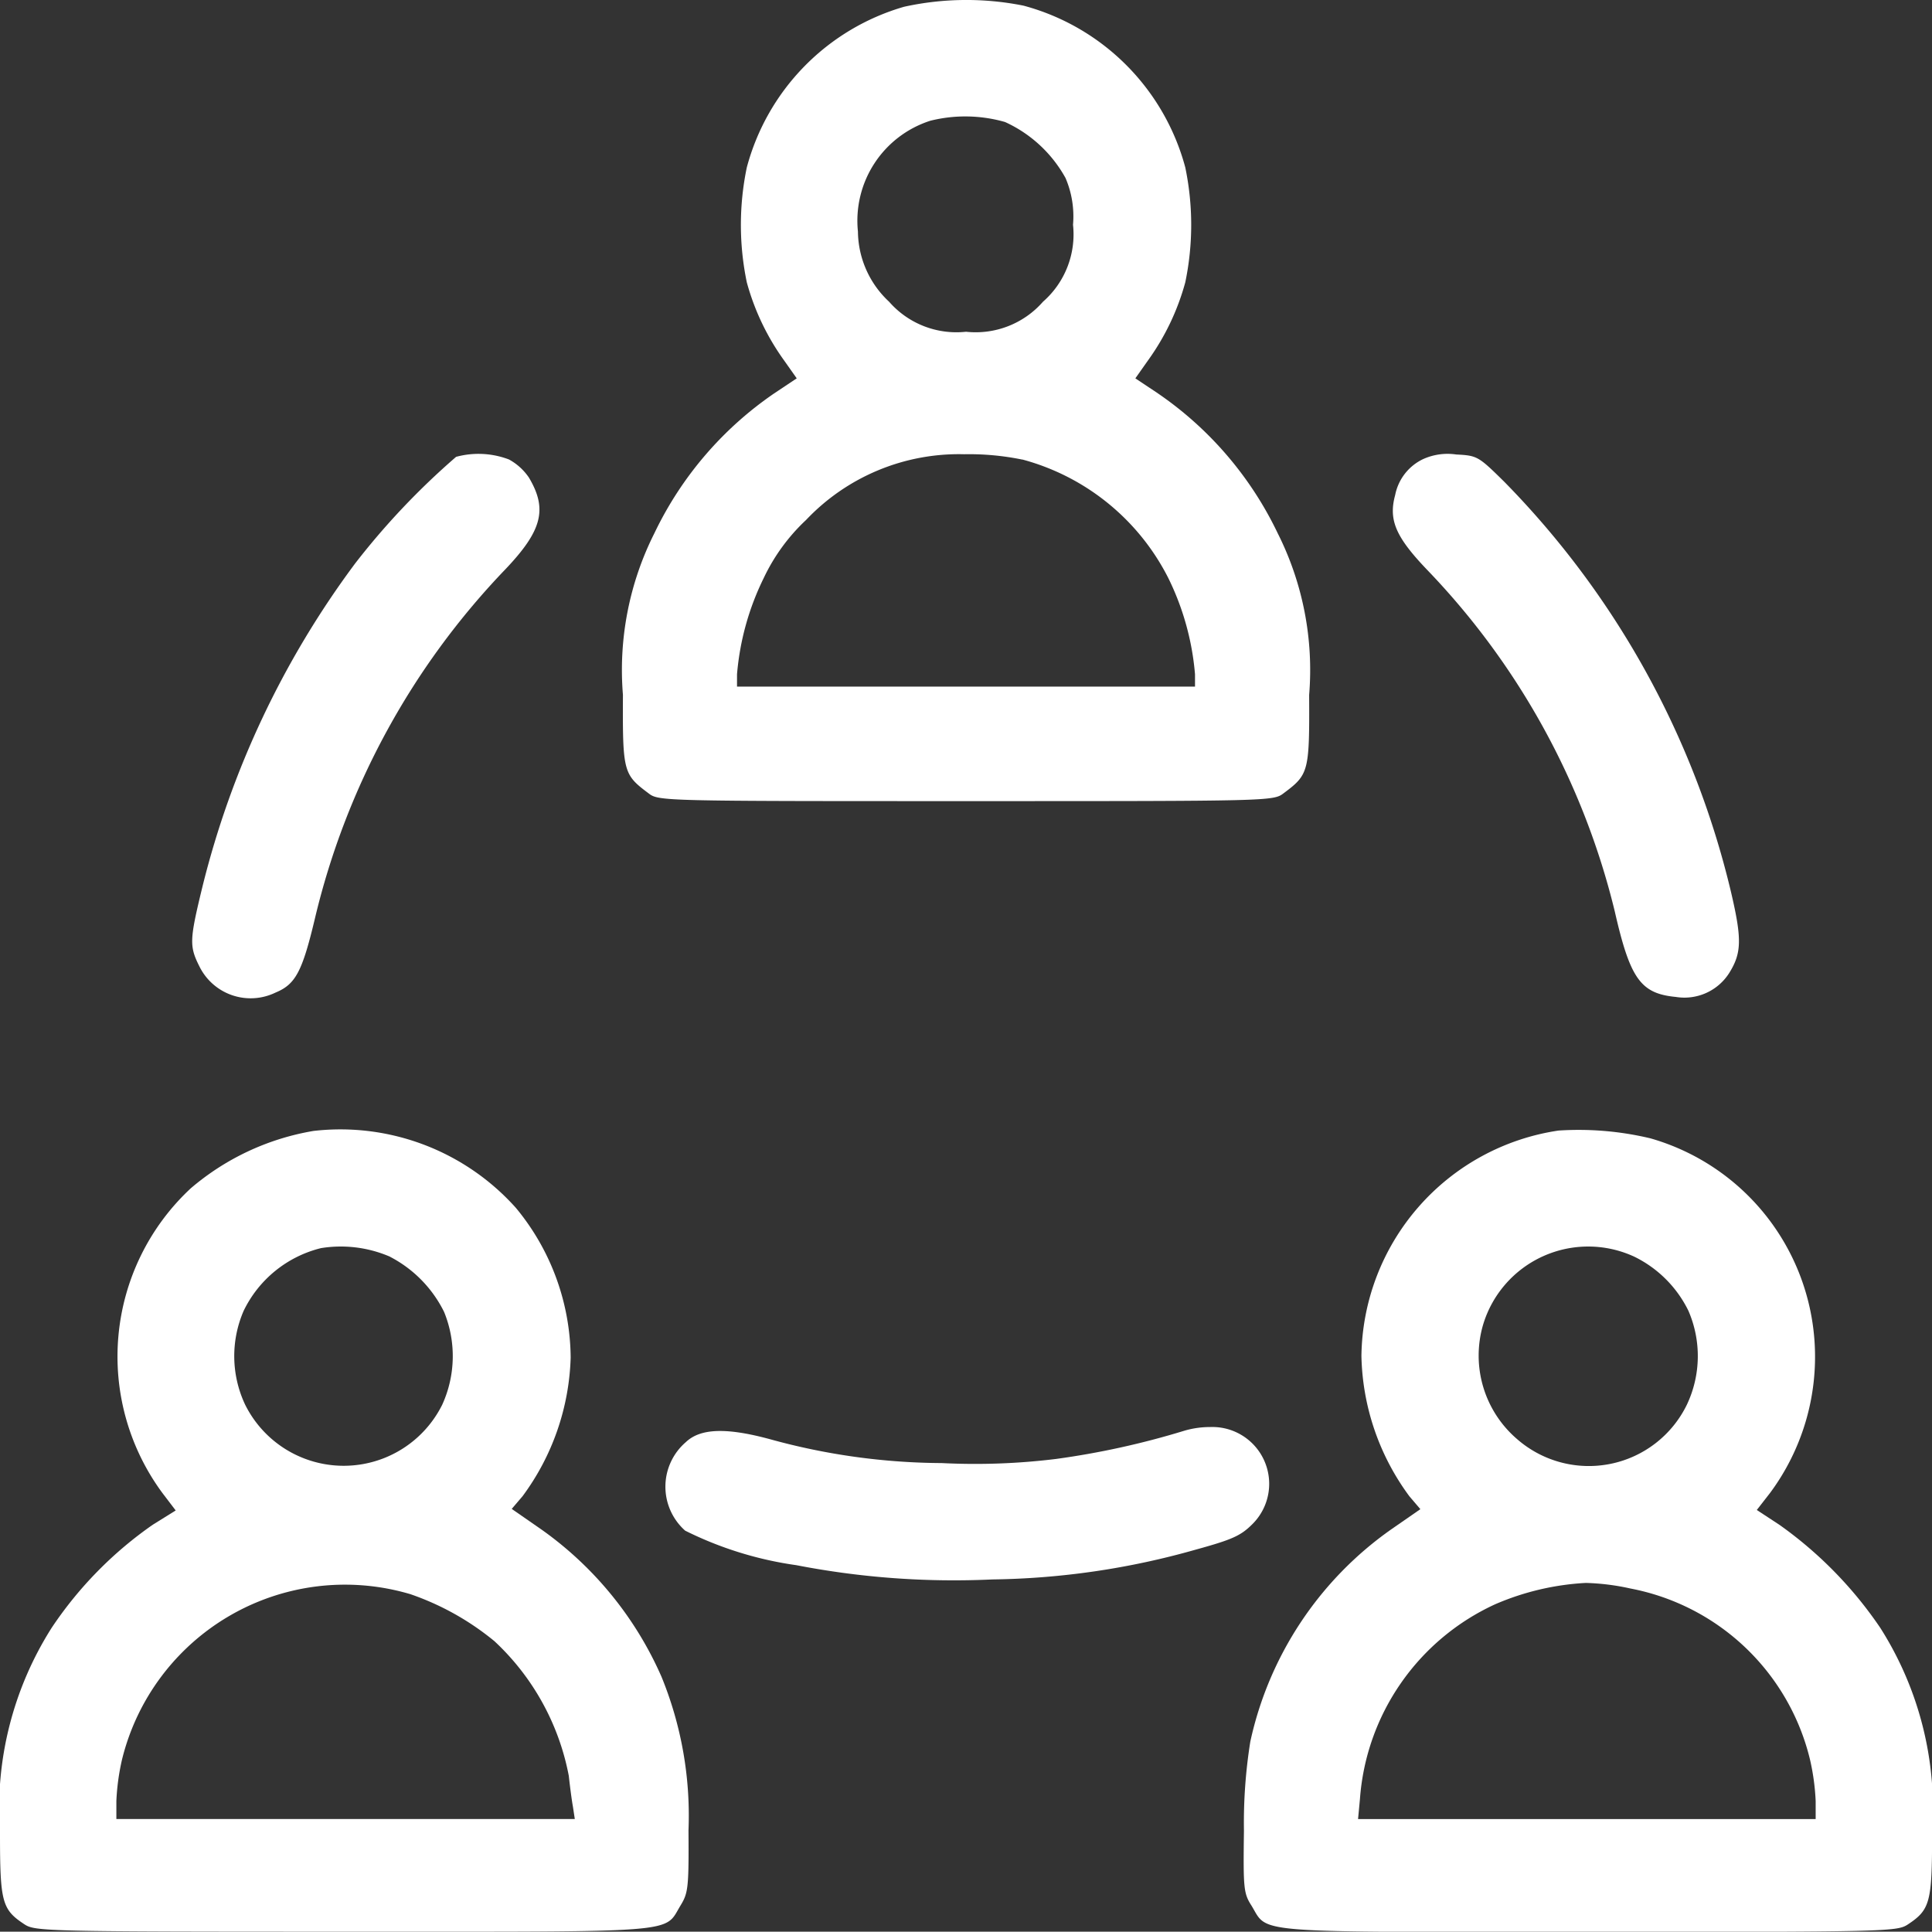 <?xml version="1.0" encoding="UTF-8"?> <svg xmlns="http://www.w3.org/2000/svg" width="66.011" height="66" viewBox="0 0 66.011 66"><rect x="0" y="0" width="66.011" height="66" fill="#333333" stroke="none"/><g id="Group-Facilitation" transform="translate(0)"><path id="Path_284" data-name="Path 284" d="M174.194-511.672a7.806,7.806,0,0,0-5.374,5.49,9.632,9.632,0,0,0,0,3.925,8.291,8.291,0,0,0,1.283,2.681l.423.6-.731.487a12.118,12.118,0,0,0-4.13,4.8,10.39,10.39,0,0,0-1.077,5.528c-.013,2.629.013,2.719.872,3.361.346.269.449.269,10.851.269s10.5,0,10.851-.269c.859-.641.885-.731.872-3.361a10.39,10.39,0,0,0-1.077-5.528,12.119,12.119,0,0,0-4.13-4.8l-.731-.487.423-.6a8.291,8.291,0,0,0,1.283-2.681,9.632,9.632,0,0,0,0-3.925,7.817,7.817,0,0,0-5.528-5.528A9.925,9.925,0,0,0,174.194-511.672Zm3.45,3.938a4.486,4.486,0,0,1,2.065,1.911,3.33,3.33,0,0,1,.257,1.6,3.054,3.054,0,0,1-1.026,2.629,3.054,3.054,0,0,1-2.629,1.026,3.054,3.054,0,0,1-2.629-1.026,3.316,3.316,0,0,1-1.065-2.4,3.587,3.587,0,0,1,2.475-3.784A4.937,4.937,0,0,1,177.644-507.734Zm.59,11.531a7.873,7.873,0,0,1,4.989,4.053,9.161,9.161,0,0,1,.911,3.284v.423H168.486v-.423a9.162,9.162,0,0,1,.911-3.284,6.542,6.542,0,0,1,1.449-1.988,7.188,7.188,0,0,1,5.4-2.245A9.055,9.055,0,0,1,178.234-496.2Z" transform="translate(-143.304 511.903)" fill="#fff"></path><path id="Path_285" data-name="Path 285" d="M60.212-391.8a25.252,25.252,0,0,0-3.45,3.643,30.909,30.909,0,0,0-5.22,11.056c-.449,1.847-.449,2.027-.077,2.758a1.95,1.95,0,0,0,2.578.847c.68-.282.911-.705,1.347-2.54a25.826,25.826,0,0,1,6.5-11.916c1.27-1.334,1.449-2.065.808-3.142a1.95,1.95,0,0,0-.68-.616A2.924,2.924,0,0,0,60.212-391.8Z" transform="translate(-44.628 407.409)" fill="#fff"></path><path id="Path_286" data-name="Path 286" d="M369.419-391.63a1.726,1.726,0,0,0-.962,1.231c-.231.847.013,1.424,1.077,2.54a25.515,25.515,0,0,1,6.426,11.685c.526,2.309.885,2.809,2.091,2.924a1.812,1.812,0,0,0,1.821-.821c.423-.68.436-1.154.064-2.745a29.814,29.814,0,0,0-7.747-14.032c-.885-.872-.923-.9-1.642-.936A2.03,2.03,0,0,0,369.419-391.63Z" transform="translate(-320.788 407.313)" fill="#fff"></path><path id="Path_287" data-name="Path 287" d="M10.71-213.719a8.666,8.666,0,0,0-4.194,1.962,7.85,7.85,0,0,0-.962,10.415l.449.59-.782.487a13.243,13.243,0,0,0-3.45,3.514A11.523,11.523,0,0,0,0-189.734c0,2.373.064,2.617.847,3.13.359.231.808.244,10.864.244,11.723,0,10.954.064,11.544-.9.257-.423.282-.6.269-2.565a12.524,12.524,0,0,0-.923-5.246,12.129,12.129,0,0,0-4.117-5.041l-1-.693.372-.436a8.36,8.36,0,0,0,1.642-4.733,8.108,8.108,0,0,0-1.873-5.118A8.043,8.043,0,0,0,10.71-213.719Zm2.617,4.3a4.234,4.234,0,0,1,1.847,1.885,4,4,0,0,1-.064,3.168,3.759,3.759,0,0,1-6.734,0,3.886,3.886,0,0,1-.051-3.207,4,4,0,0,1,2.642-2.142A4.24,4.24,0,0,1,13.326-209.422Zm.667,11.518a9.248,9.248,0,0,1,2.9,1.616,8.44,8.44,0,0,1,2.54,4.6c.038.346.1.834.141,1.052l.064.423H3.976v-.616a7.833,7.833,0,0,1,.192-1.411A7.845,7.845,0,0,1,13.993-197.9Z" transform="translate(0 252.36)" fill="#fff"></path><path id="Path_288" data-name="Path 288" d="M339.387-213.632a7.889,7.889,0,0,0-6.734,7.7,8.337,8.337,0,0,0,1.642,4.8l.372.436-1,.693a11.973,11.973,0,0,0-4.81,7.247,17.585,17.585,0,0,0-.218,3.04c-.026,1.975-.013,2.142.257,2.565.59.962-.18.9,11.544.9,10.056,0,10.5-.013,10.864-.244.782-.513.847-.757.847-3.13a11.523,11.523,0,0,0-1.77-7.016,13.788,13.788,0,0,0-3.437-3.514l-.782-.513.449-.577a7.806,7.806,0,0,0,1.526-5.143,7.756,7.756,0,0,0-5.605-6.977A10.562,10.562,0,0,0,339.387-213.632Zm2.591,4.31a4.026,4.026,0,0,1,1.847,1.847,3.886,3.886,0,0,1-.051,3.207,3.725,3.725,0,0,1-5.8,1.18,3.756,3.756,0,0,1-1.167-3.9A3.75,3.75,0,0,1,341.978-209.322Zm-.128,11.338a7.817,7.817,0,0,1,6.131,5.849,7.833,7.833,0,0,1,.192,1.411v.616H332.538l.064-.68a7.956,7.956,0,0,1,4.617-6.657,9,9,0,0,1,3.1-.731A7.922,7.922,0,0,1,341.849-197.984Z" transform="translate(-286.137 252.26)" fill="#fff"></path><path id="Path_289" data-name="Path 289" d="M193.658-133.773a27.755,27.755,0,0,1-4.374.962,22.618,22.618,0,0,1-3.912.141,22.345,22.345,0,0,1-5.836-.808c-1.5-.41-2.4-.385-2.9.09a2.009,2.009,0,0,0-.026,3.027,12.355,12.355,0,0,0,3.8,1.18,28.25,28.25,0,0,0,6.7.487,26.572,26.572,0,0,0,6.926-1.013c1.257-.346,1.552-.475,1.95-.872a1.941,1.941,0,0,0-1.437-3.322A3.088,3.088,0,0,0,193.658-133.773Z" transform="translate(-153.2 182.659)" fill="#fff"></path></g></svg> 